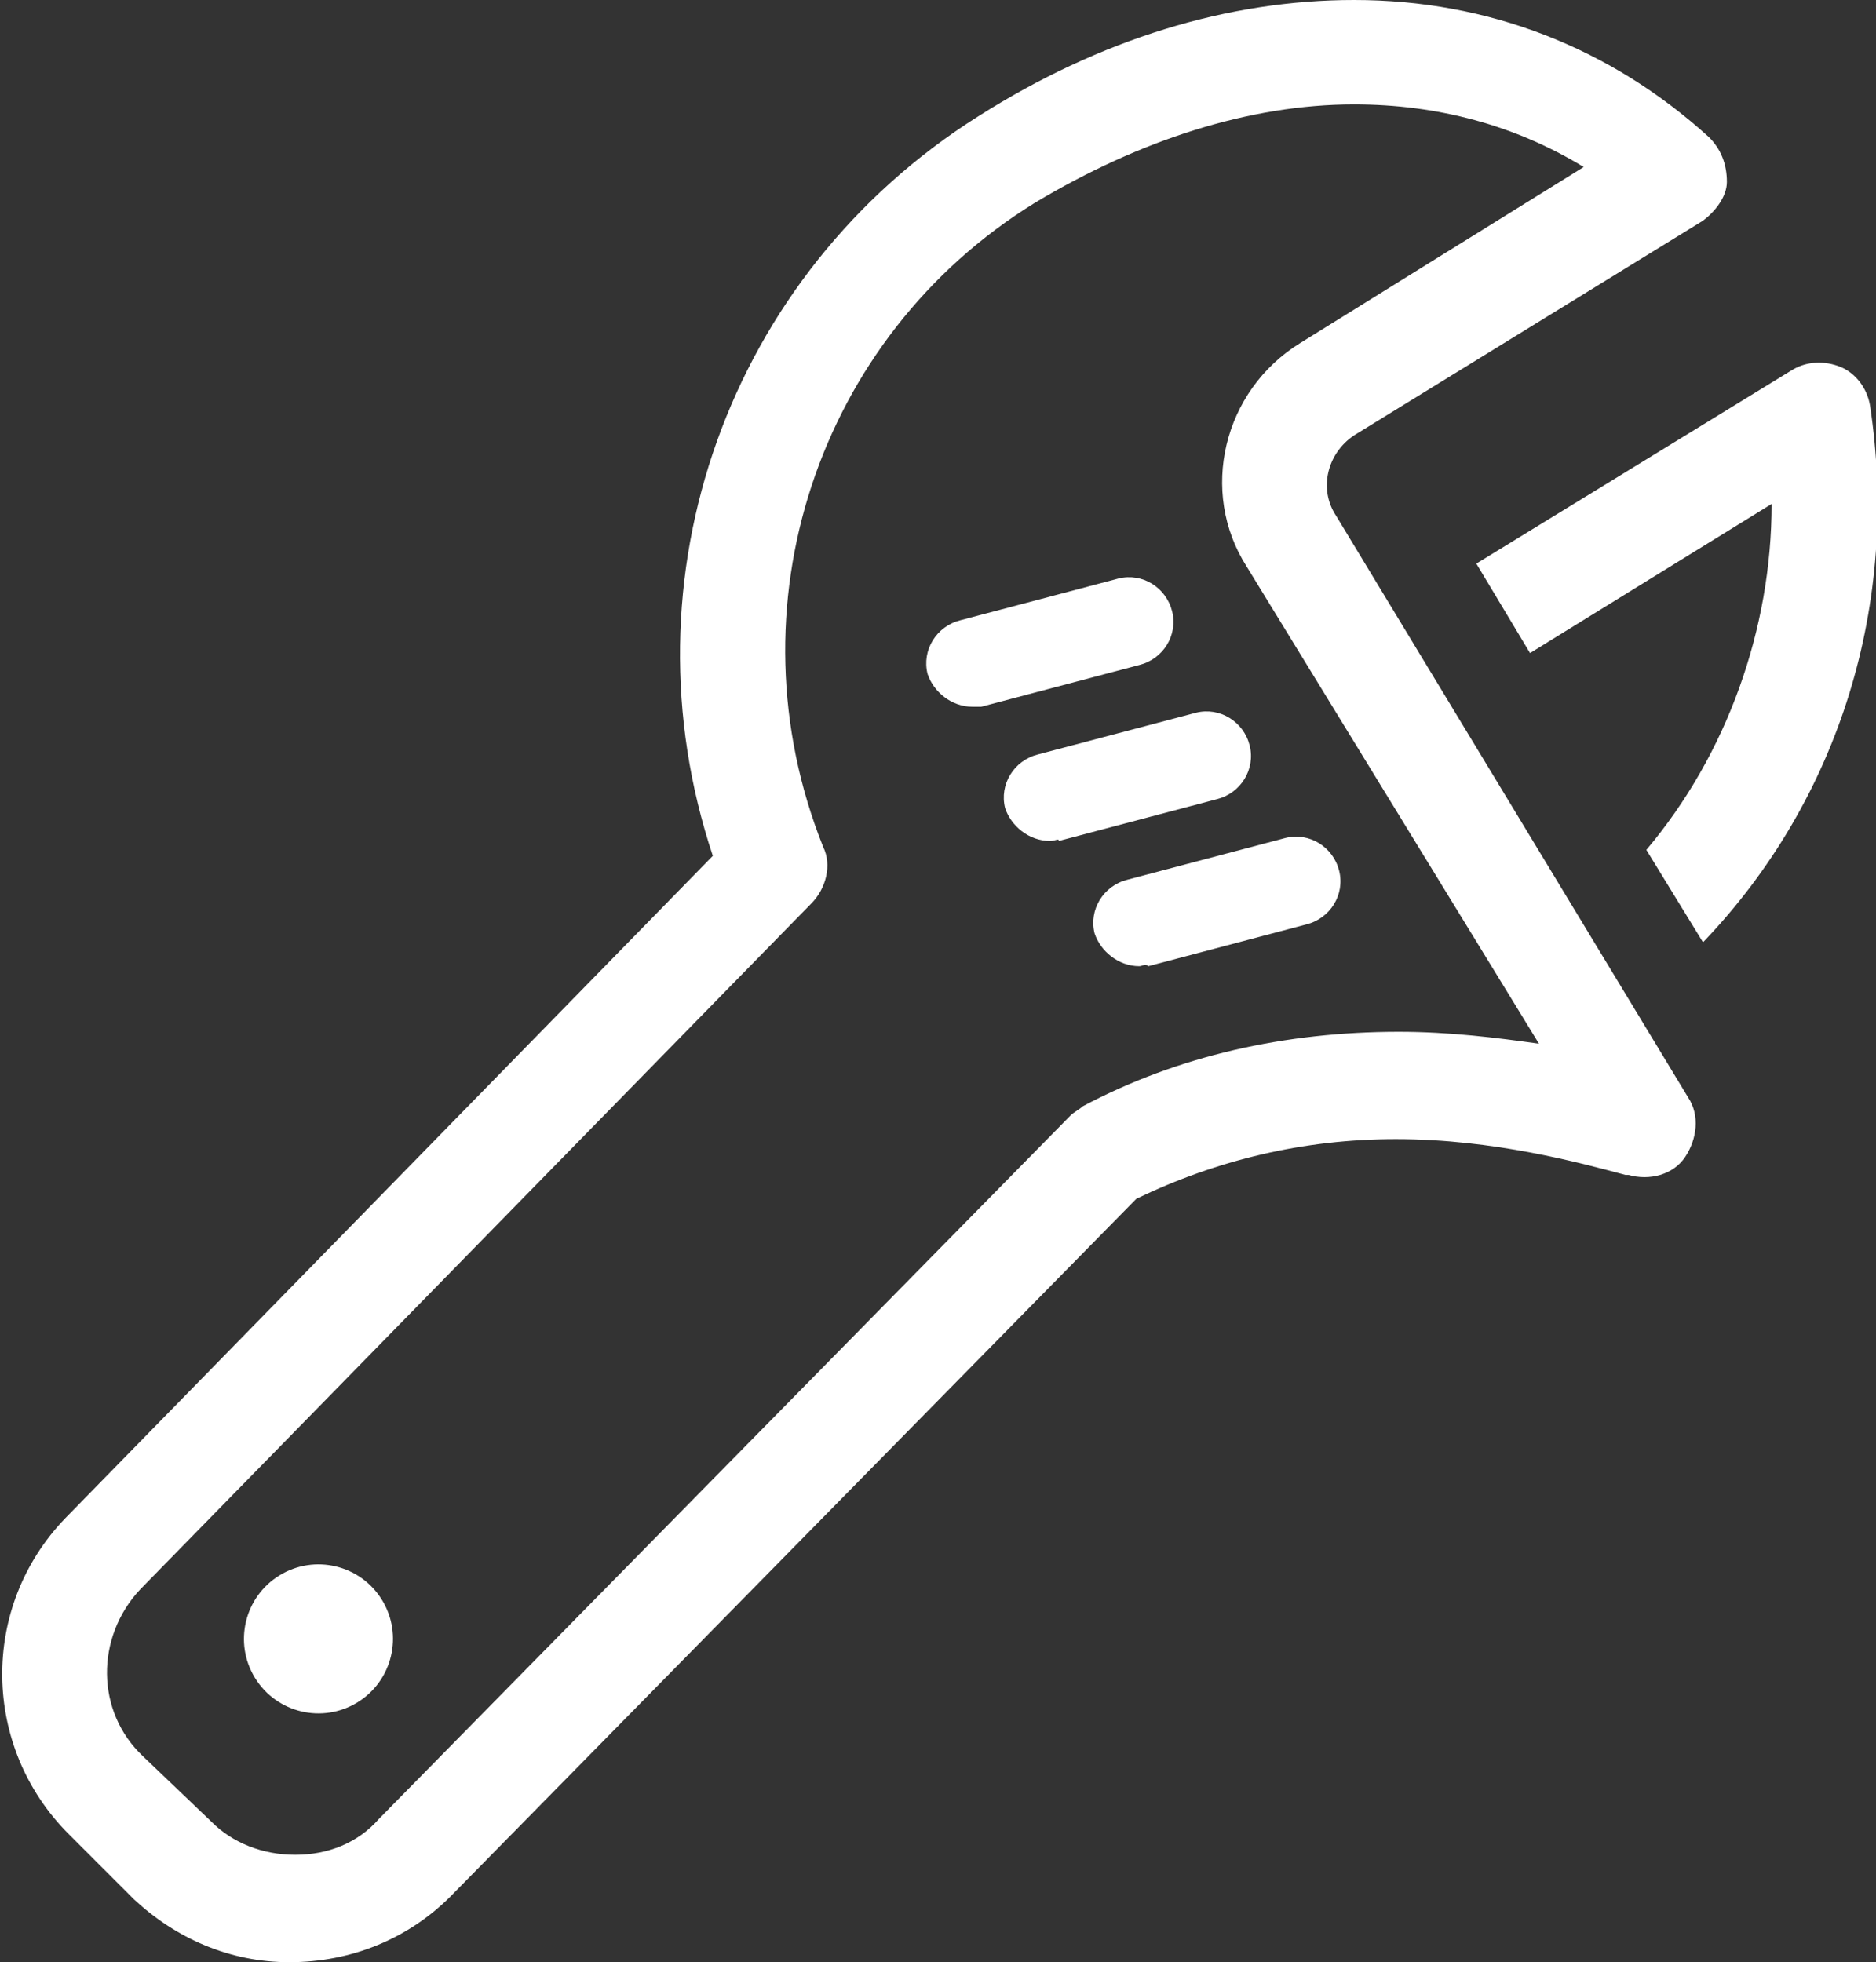 <?xml version="1.0" encoding="utf-8"?>
<!-- Generator: Adobe Illustrator 21.0.0, SVG Export Plug-In . SVG Version: 6.00 Build 0)  -->
<svg version="1.1" id="Calque_1" xmlns="http://www.w3.org/2000/svg" xmlns:xlink="http://www.w3.org/1999/xlink" x="0px" y="0px"
	 viewBox="0 0 62.9 65.8" style="enable-background:new 0 0 62.9 65.8;" xml:space="preserve">
<rect x="0" y="0" width="62.9" height="65.8" fill="#333333" stroke="none"/>
<style type="text/css">
	.st0{fill:#FFFFFF;}
</style>
<g>
	<g>
		<path class="st0" d="M9.7,65.8L9.7,65.8c-2,0-3.8-0.8-5.2-2.1l-2.2-2.2c-2.9-2.9-3-7.6-0.1-10.6l21.7-22.2
			c-3.1-9.3,0.5-19.5,8.9-24.8C36.9,1.3,41.2,0,45.4,0c4.5,0,8.6,1.6,11.9,4.6c0.4,0.4,0.6,0.9,0.6,1.5c0,0.5-0.4,1-0.8,1.3
			l-11.7,7.2c-0.9,0.6-1.2,1.8-0.6,2.7l11.8,19.5c0.4,0.6,0.3,1.4-0.1,2c-0.4,0.6-1.2,0.8-1.9,0.6l-0.1,0c-1.5-0.4-4.4-1.2-7.7-1.2
			c-3.1,0-6,0.7-8.7,2l-23,23.4C13.7,65,11.8,65.8,9.7,65.8z M45.4,3.5c-3.5,0-7.2,1.2-10.7,3.3c-7.3,4.5-10.3,13.6-7.1,21.6
			c0.3,0.6,0.1,1.4-0.4,1.9l-22.5,23c-1.5,1.6-1.5,4.1,0.1,5.6l2.3,2.2c0.7,0.7,1.7,1.1,2.8,1.1l0,0c1.1,0,2.1-0.4,2.8-1.2
			l23.2-23.6c0.1-0.1,0.3-0.2,0.4-0.3c3.2-1.7,6.8-2.5,10.6-2.5c1.7,0,3.3,0.2,4.7,0.4L41.8,19c-1.6-2.5-0.8-5.9,1.8-7.5l9.5-5.9
			C50.8,4.2,48.2,3.5,45.4,3.5z"/>
	</g>
	<g>
		<path class="st0" d="M59.4,16.9c0,4.2-1.5,8.4-4.2,11.6l1.9,3.1c4.6-4.8,6.6-11.4,5.6-18c-0.1-0.6-0.5-1.1-1-1.3
			c-0.5-0.2-1.1-0.2-1.6,0.1l-10.6,6.5l1.8,3L59.4,16.9z"/>
	</g>
	<g>
		<ellipse transform="matrix(0.851 -0.524 0.524 0.851 -27.248 13.76)" class="st0" cx="10.7" cy="55" rx="2.5" ry="2.5"/>
	</g>
	<g>
		<path class="st0" d="M35.2,28.2c-0.7,0-1.3-0.5-1.5-1.1c-0.2-0.8,0.3-1.6,1.1-1.8l5.3-1.4c0.8-0.2,1.6,0.3,1.8,1.1
			c0.2,0.8-0.3,1.6-1.1,1.8l-5.3,1.4C35.5,28.1,35.4,28.2,35.2,28.2z"/>
	</g>
	<g>
		<path class="st0" d="M32.6,23.7c-0.7,0-1.3-0.5-1.5-1.1c-0.2-0.8,0.3-1.6,1.1-1.8l5.3-1.4c0.8-0.2,1.6,0.3,1.8,1.1
			c0.2,0.8-0.3,1.6-1.1,1.8l-5.3,1.4C32.8,23.7,32.7,23.7,32.6,23.7z"/>
	</g>
	<g>
		<path class="st0" d="M38.2,32.4c-0.7,0-1.3-0.5-1.5-1.1c-0.2-0.8,0.3-1.6,1.1-1.8l5.3-1.4c0.8-0.2,1.6,0.3,1.8,1.1
			c0.2,0.8-0.3,1.6-1.1,1.8l-5.3,1.4C38.4,32.3,38.3,32.4,38.2,32.4z"/>
	</g>
</g>
</svg>
